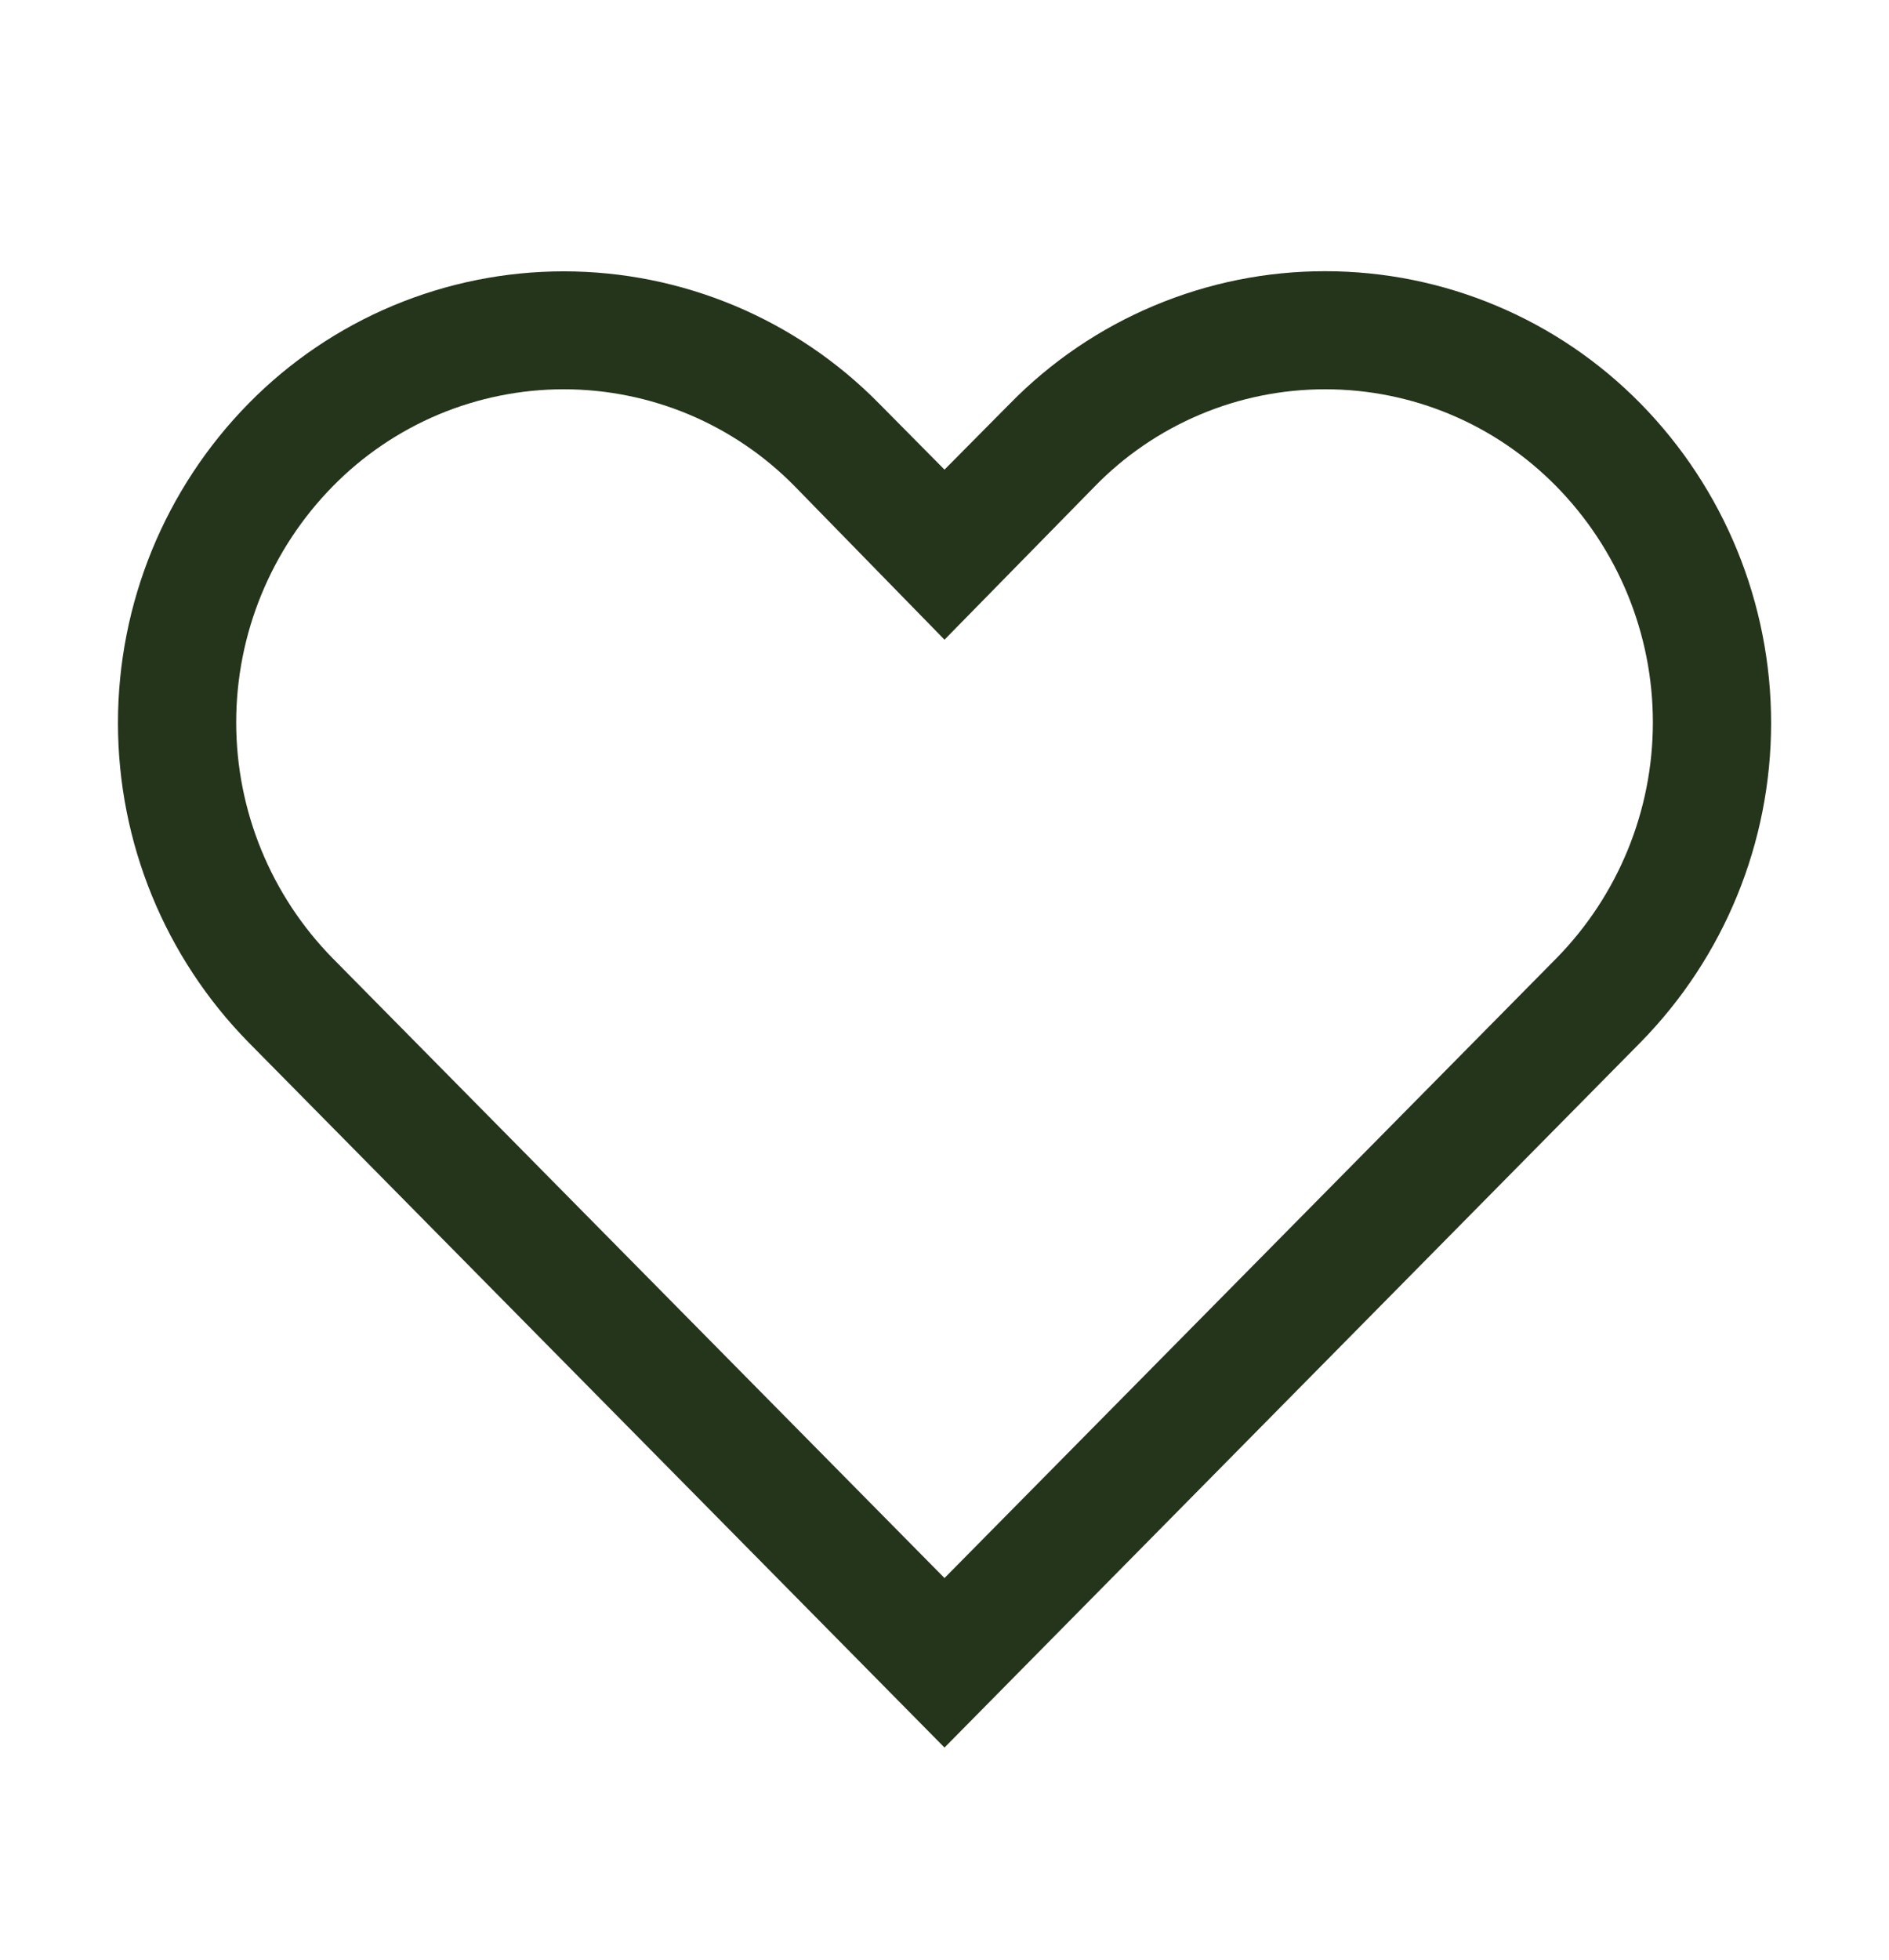 <?xml version="1.0" encoding="UTF-8"?> <svg xmlns="http://www.w3.org/2000/svg" width="27" height="28" viewBox="0 0 27 28" fill="none"><path d="M18.942 5.562C19.557 5.562 20.165 5.684 20.732 5.922C21.298 6.159 21.811 6.508 22.242 6.946C23.128 7.846 23.625 9.058 23.625 10.321C23.625 11.584 23.128 12.796 22.242 13.696L13.5 22.547L4.759 13.696C3.873 12.796 3.376 11.584 3.376 10.321C3.376 9.058 3.873 7.846 4.759 6.946C5.189 6.508 5.703 6.16 6.269 5.922C6.836 5.685 7.444 5.562 8.058 5.562C8.672 5.562 9.281 5.685 9.847 5.922C10.413 6.16 10.927 6.508 11.357 6.946L13.5 9.14L15.635 6.963C16.064 6.519 16.578 6.167 17.146 5.926C17.714 5.685 18.325 5.562 18.942 5.562ZM18.942 3.875C18.104 3.874 17.273 4.041 16.499 4.366C15.725 4.69 15.024 5.166 14.437 5.765L13.5 6.71L12.564 5.765C11.976 5.167 11.274 4.692 10.501 4.368C9.727 4.044 8.897 3.877 8.058 3.877C7.219 3.877 6.389 4.044 5.615 4.368C4.842 4.692 4.141 5.167 3.553 5.765C2.356 6.983 1.686 8.622 1.686 10.33C1.686 12.037 2.356 13.676 3.553 14.894L13.5 24.969L23.448 14.894C24.645 13.676 25.315 12.037 25.315 10.33C25.315 8.622 24.645 6.983 23.448 5.765C22.86 5.167 22.159 4.691 21.385 4.367C20.612 4.042 19.781 3.875 18.942 3.875Z" fill="#25351B"></path></svg> 